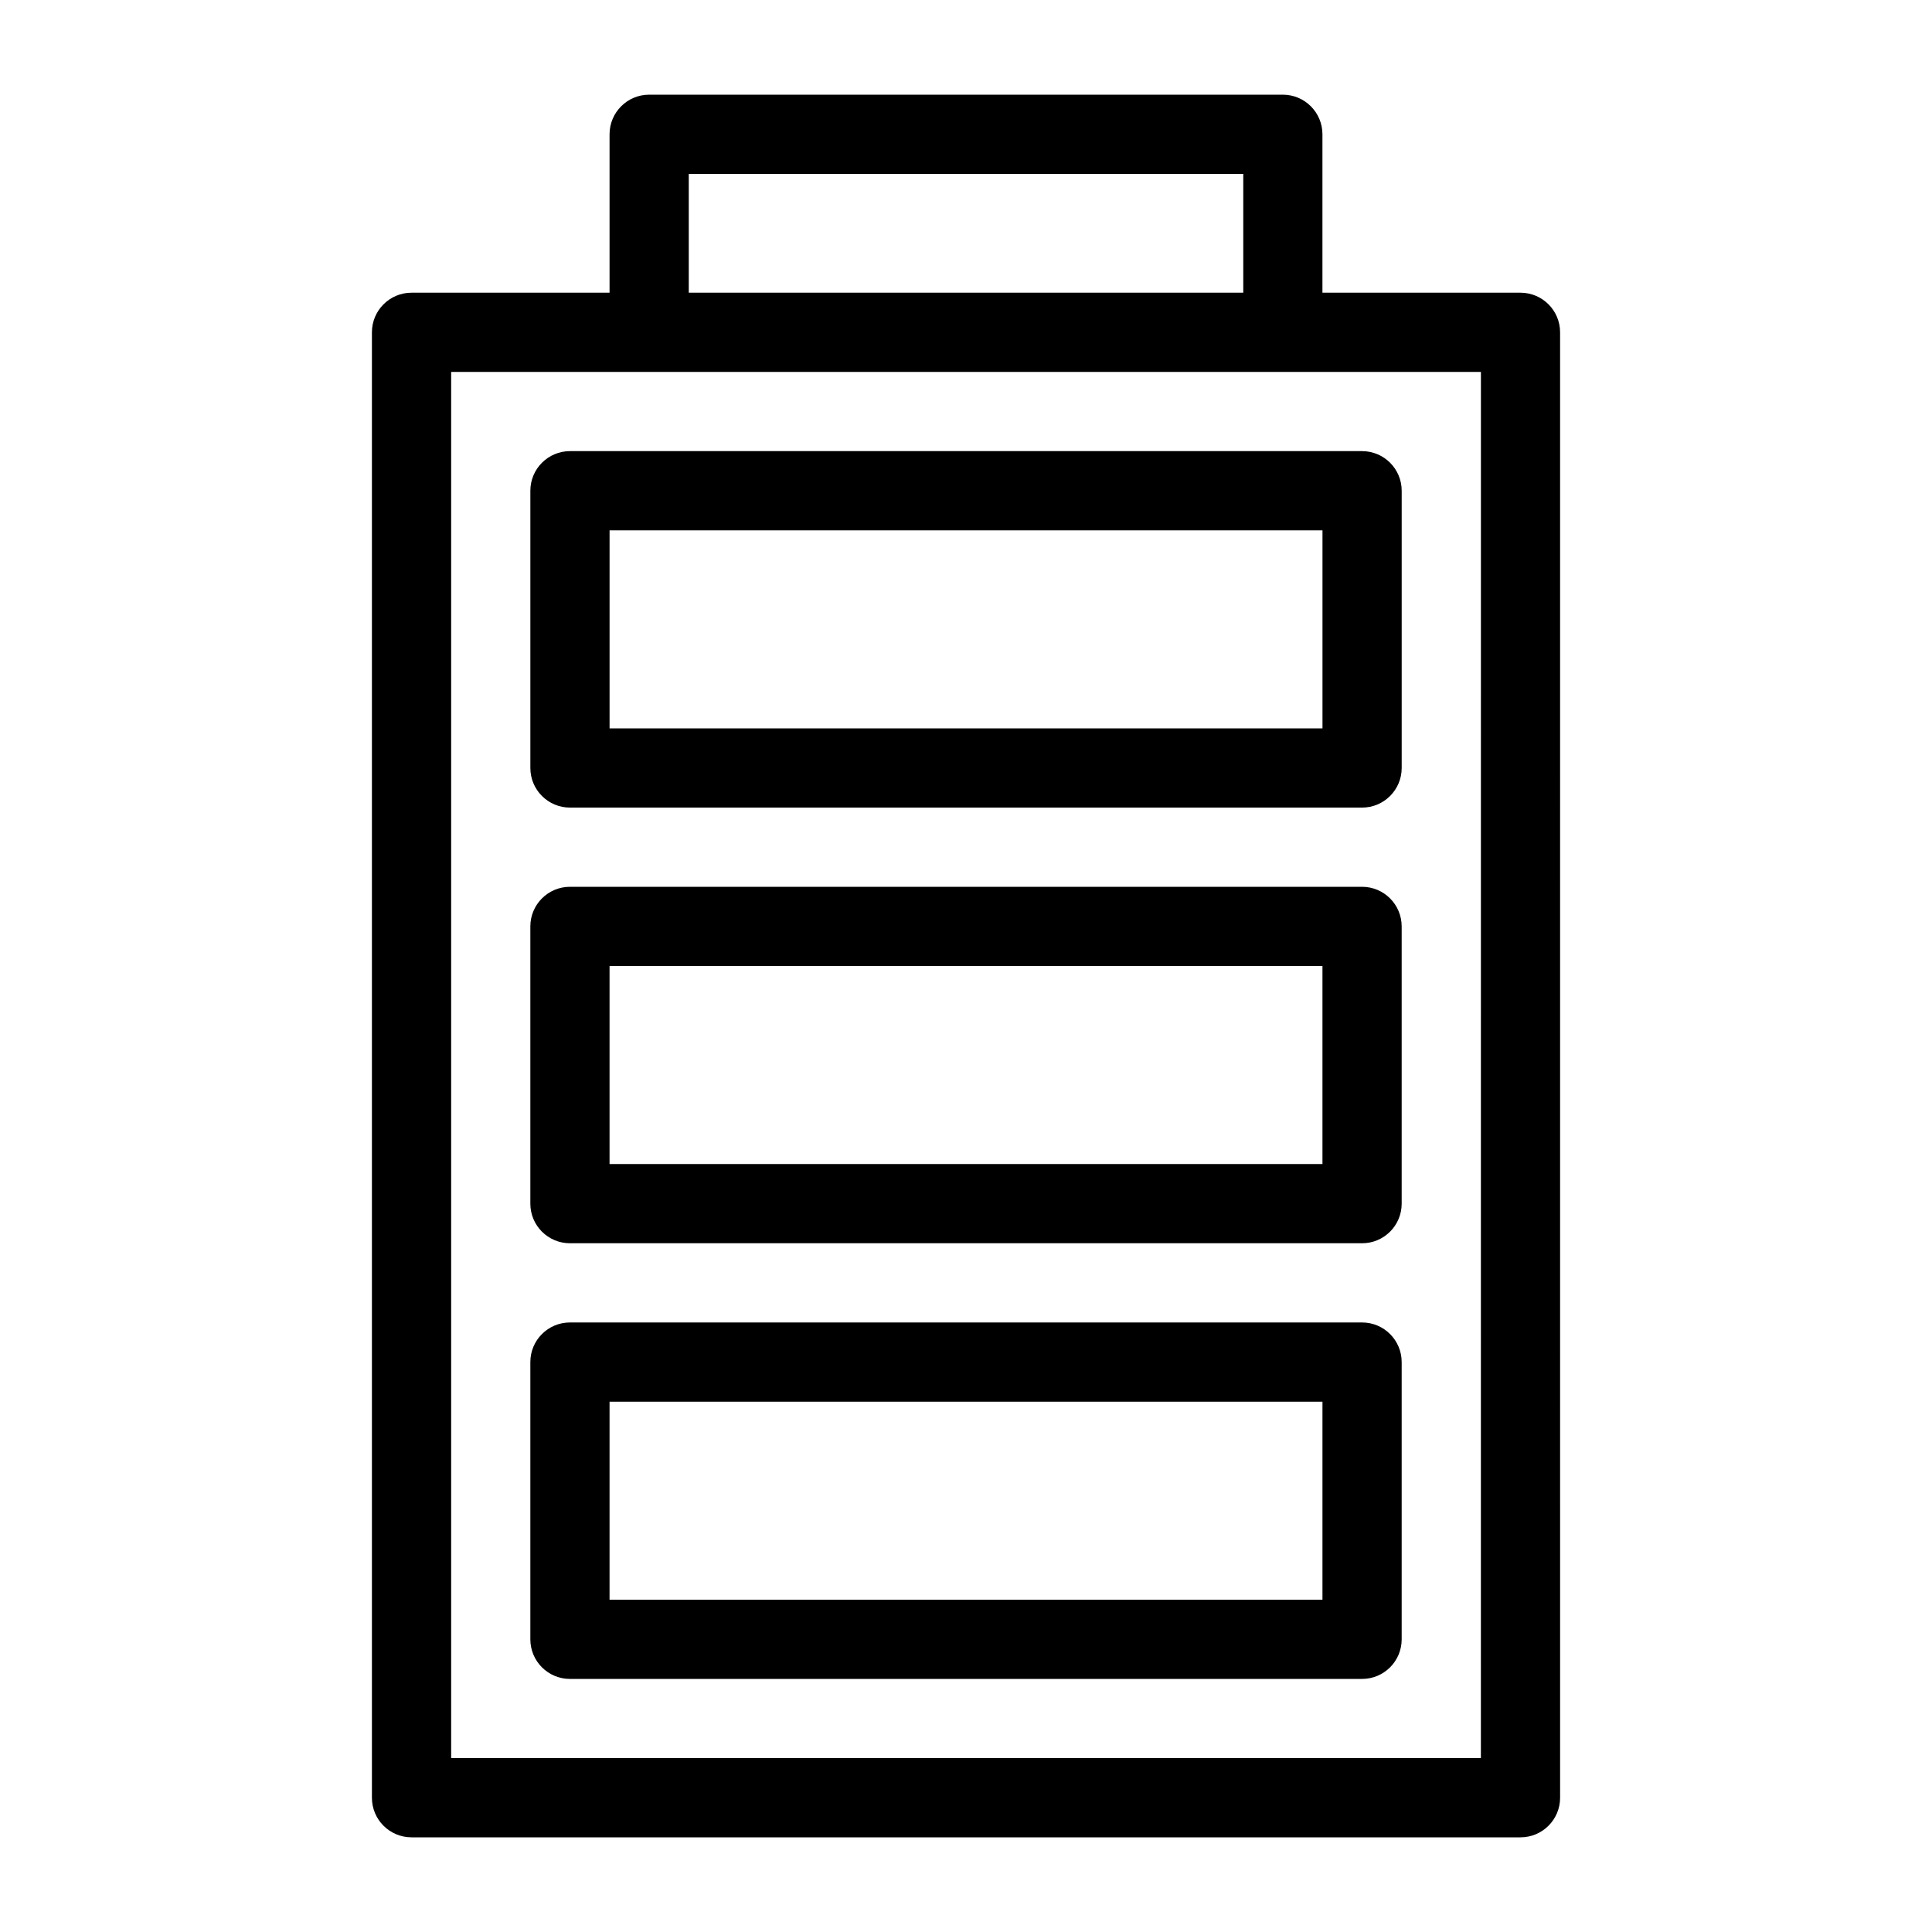 <?xml version="1.0" encoding="UTF-8"?>
<!-- Uploaded to: SVG Repo, www.svgrepo.com, Generator: SVG Repo Mixer Tools -->
<svg fill="#000000" width="800px" height="800px" version="1.1" viewBox="144 144 512 512" xmlns="http://www.w3.org/2000/svg">
 <path d="m546.94 221.57h-52.48v-41.984c0-5.793-4.703-10.496-10.496-10.496h-167.93c-5.793 0-10.496 4.703-10.496 10.496v41.984h-52.48c-5.793 0-10.496 4.703-10.496 10.496v388.35c0 5.805 4.703 10.496 10.496 10.496h293.89c5.793 0 10.496-4.691 10.496-10.496l-0.004-388.35c0-5.793-4.699-10.496-10.496-10.496zm-220.41-31.488h146.95v31.488h-146.95zm209.92 419.84h-272.89v-367.36h272.9zm-251.9-335.87v73.473c0 5.793 4.703 10.496 10.496 10.496h209.92c5.793 0 10.496-4.703 10.496-10.496v-73.473c0-5.793-4.703-10.496-10.496-10.496h-209.92c-5.793 0-10.496 4.703-10.496 10.496zm20.992 10.496h188.93v52.48h-188.93zm199.42 209.92h-209.92c-5.793 0-10.496 4.691-10.496 10.496v73.473c0 5.805 4.703 10.496 10.496 10.496h209.92c5.793 0 10.496-4.691 10.496-10.496v-73.473c-0.004-5.801-4.703-10.496-10.5-10.496zm-10.496 73.473h-188.93v-52.48h188.93zm10.496-188.93h-209.92c-5.793 0-10.496 4.703-10.496 10.496v73.473c0 5.805 4.703 10.496 10.496 10.496h209.92c5.793 0 10.496-4.691 10.496-10.496v-73.473c-0.004-5.797-4.703-10.496-10.5-10.496zm-10.496 73.473h-188.93v-52.48h188.93z"/>
</svg>